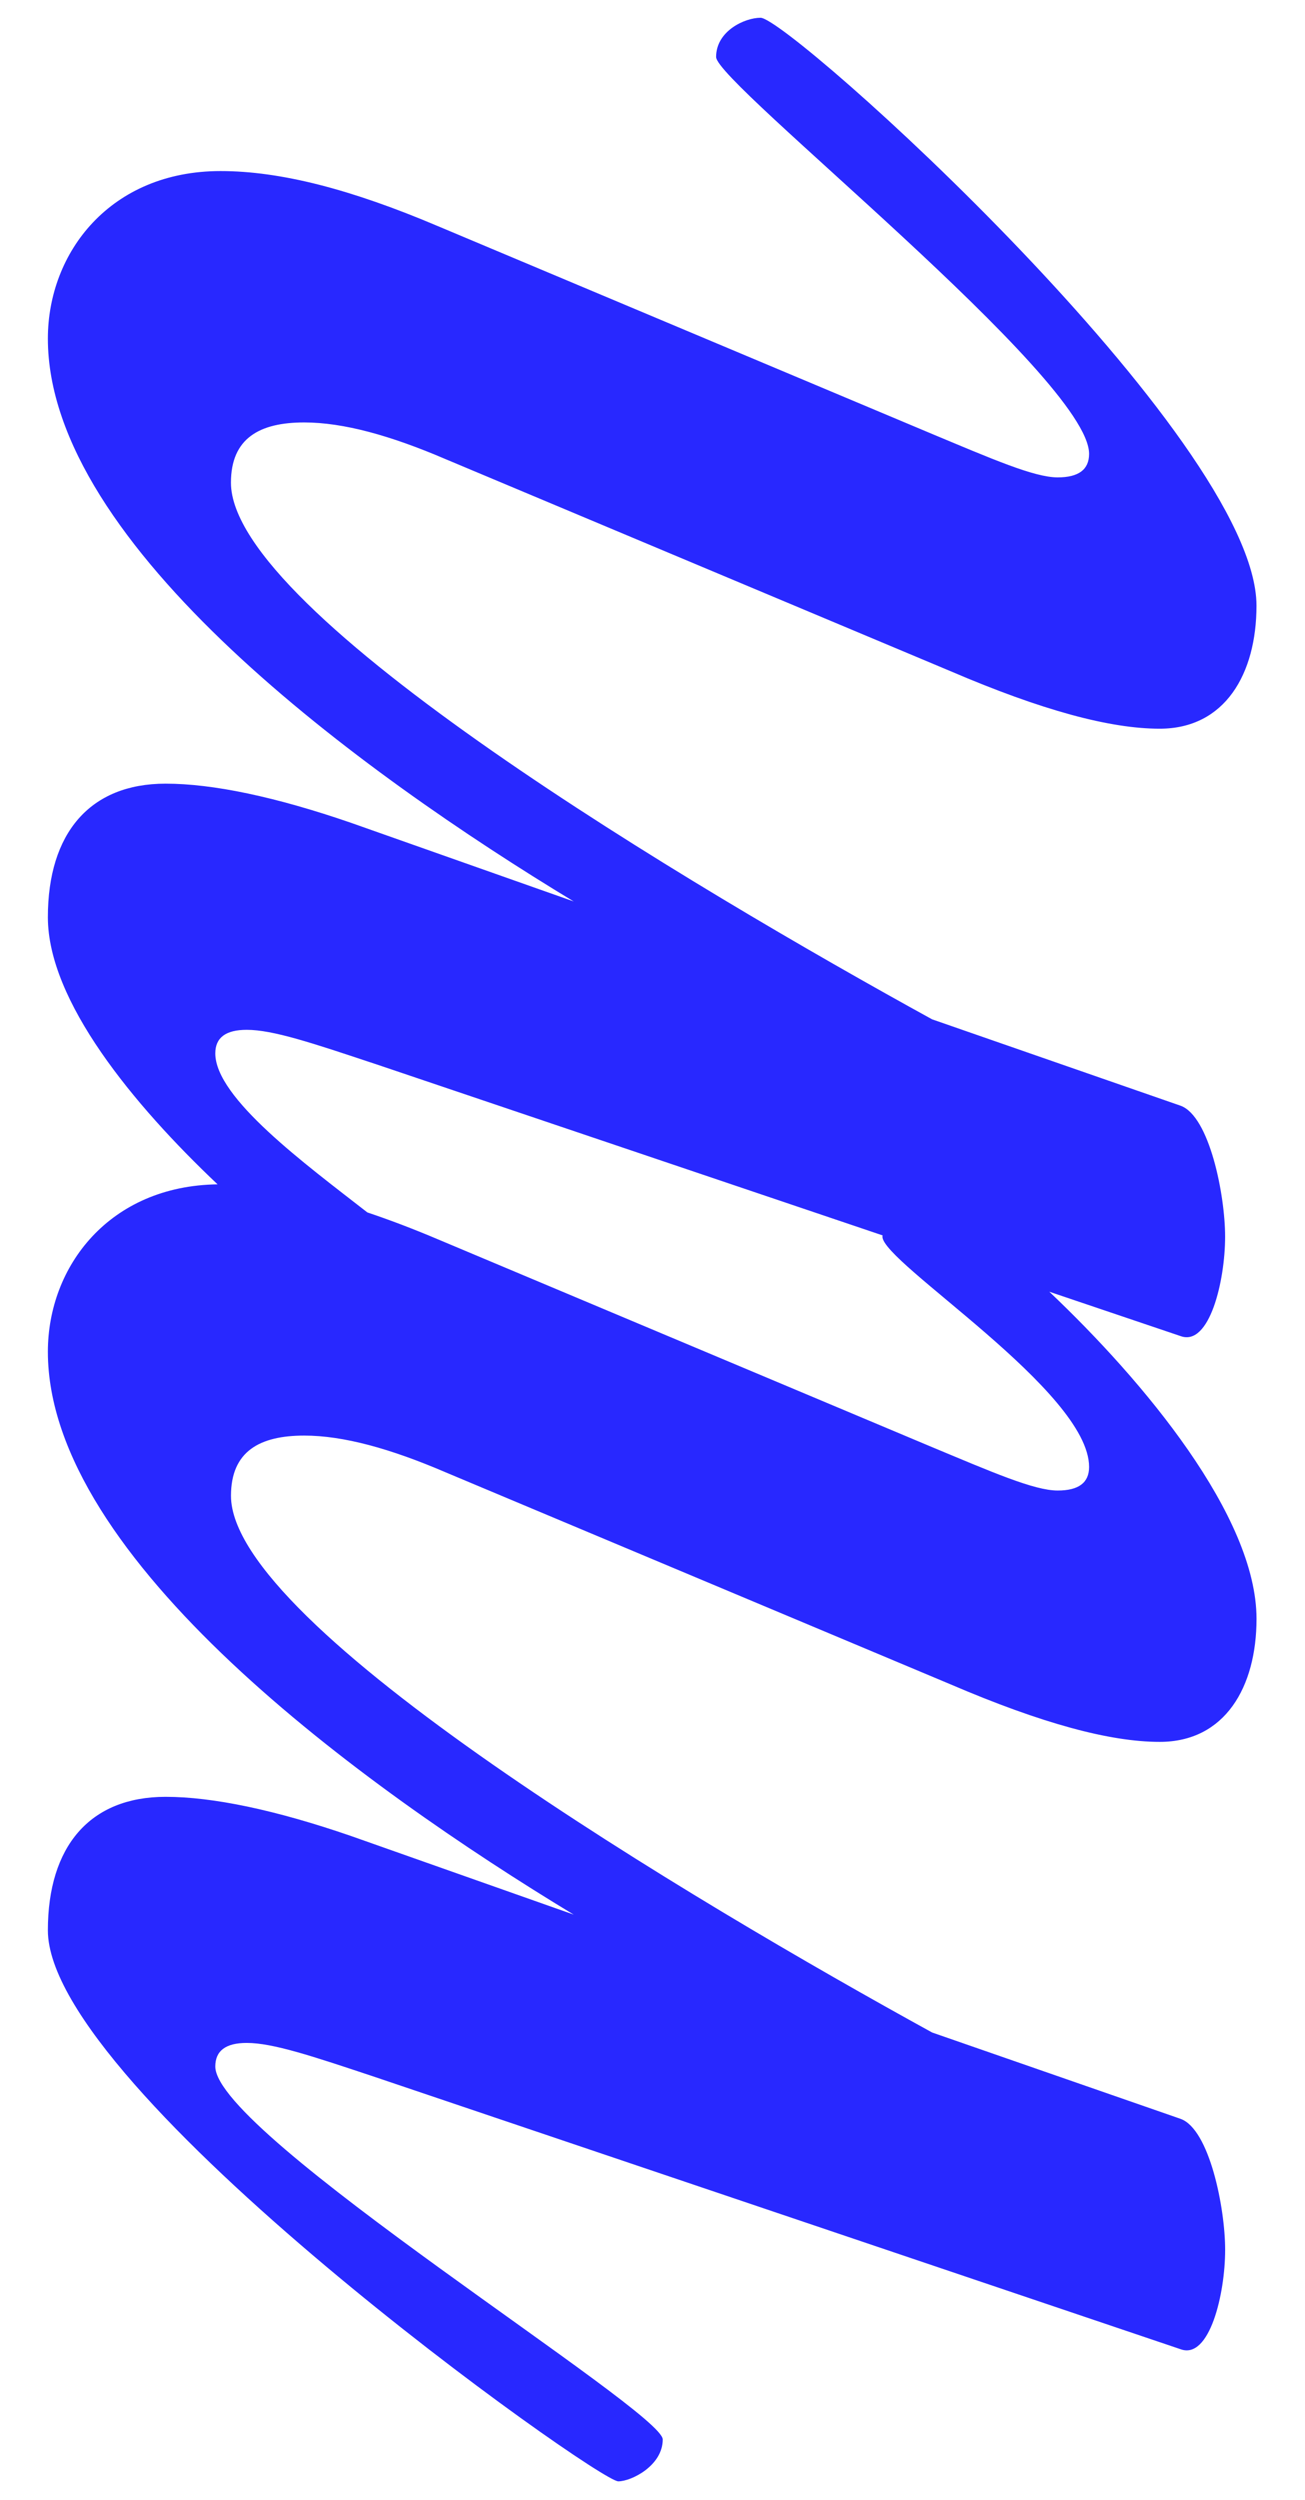 <svg xmlns="http://www.w3.org/2000/svg" width="35" height="67" data-name="Ebene 1" viewBox="0 0 377.64 738.87"><path d="M207.64 16.87c0 7.74 110.31 94.83 110.31 117.27 0 4.64-3.09 6.96-9.29 6.96-6.96 0-19.34-5.41-37.91-13.16L125.28 66.81C99.74 55.98 78.85 50.56 61.05 50.56c-32.5 0-51.06 23.99-51.06 49.52 0 61.13 92.85 128.45 155.53 166.36l-65.77-23.21c-22.44-7.74-41.01-11.61-54.94-11.61-22.44 0-34.82 14.7-34.82 39.47s25.25 55.36 50.19 78.96c-31.94.44-50.19 24.18-50.19 49.48 0 61.13 92.85 128.45 155.53 166.37l-65.77-23.21c-22.44-7.74-41.01-11.61-54.94-11.61-22.44 0-34.82 14.7-34.82 39.46 0 47.2 162.52 162.86 168.71 162.86 3.87 0 13.15-4.64 13.15-12.38 0-8.51-132.34-90.12-132.34-110.24 0-4.64 3.09-6.96 9.29-6.96 7.74 0 19.34 3.87 37.91 10.06l238.33 80.48c8.51 3.09 13.15-16.25 13.15-29.4 0-12.38-4.64-35.59-13.15-38.69l-73.51-25.53C201.11 562.05 64.15 480.8 64.15 442.11c0-13.16 8.51-17.8 21.66-17.8 11.61 0 25.54 3.87 41.78 10.84l149.34 62.67c27.08 11.61 47.21 17.02 61.91 17.02 19.34 0 28.63-16.25 28.63-36.37 0-30.37-33.44-70.31-61.29-96.68l38.85 13.12c8.51 3.09 13.15-16.25 13.15-29.4 0-12.38-4.64-35.59-13.15-38.69l-73.51-25.54C201.1 262.59 64.14 181.35 64.14 142.66c0-13.16 8.51-17.8 21.66-17.8 11.61 0 25.54 3.87 41.78 10.83l149.34 62.67c27.08 11.61 47.21 17.02 61.91 17.02 19.34 0 28.63-16.25 28.63-36.37 0-49.52-138.17-173.76-146.68-173.76-4.64 0-13.15 3.87-13.15 11.61ZM106.71 314.43l150.16 50.71c0 .13-.05.23-.05.36 0 7.74 61.13 45.65 61.13 68.09 0 4.64-3.09 6.96-9.29 6.96-6.96 0-19.34-5.41-37.91-13.15l-145.47-61.13c-7.32-3.1-14.21-5.71-20.8-7.92-18.33-14.28-44.97-33.8-44.97-47.01 0-4.64 3.09-6.96 9.29-6.96 7.74 0 19.34 3.87 37.91 10.06Z" style="fill:#2828FF"/></svg>

